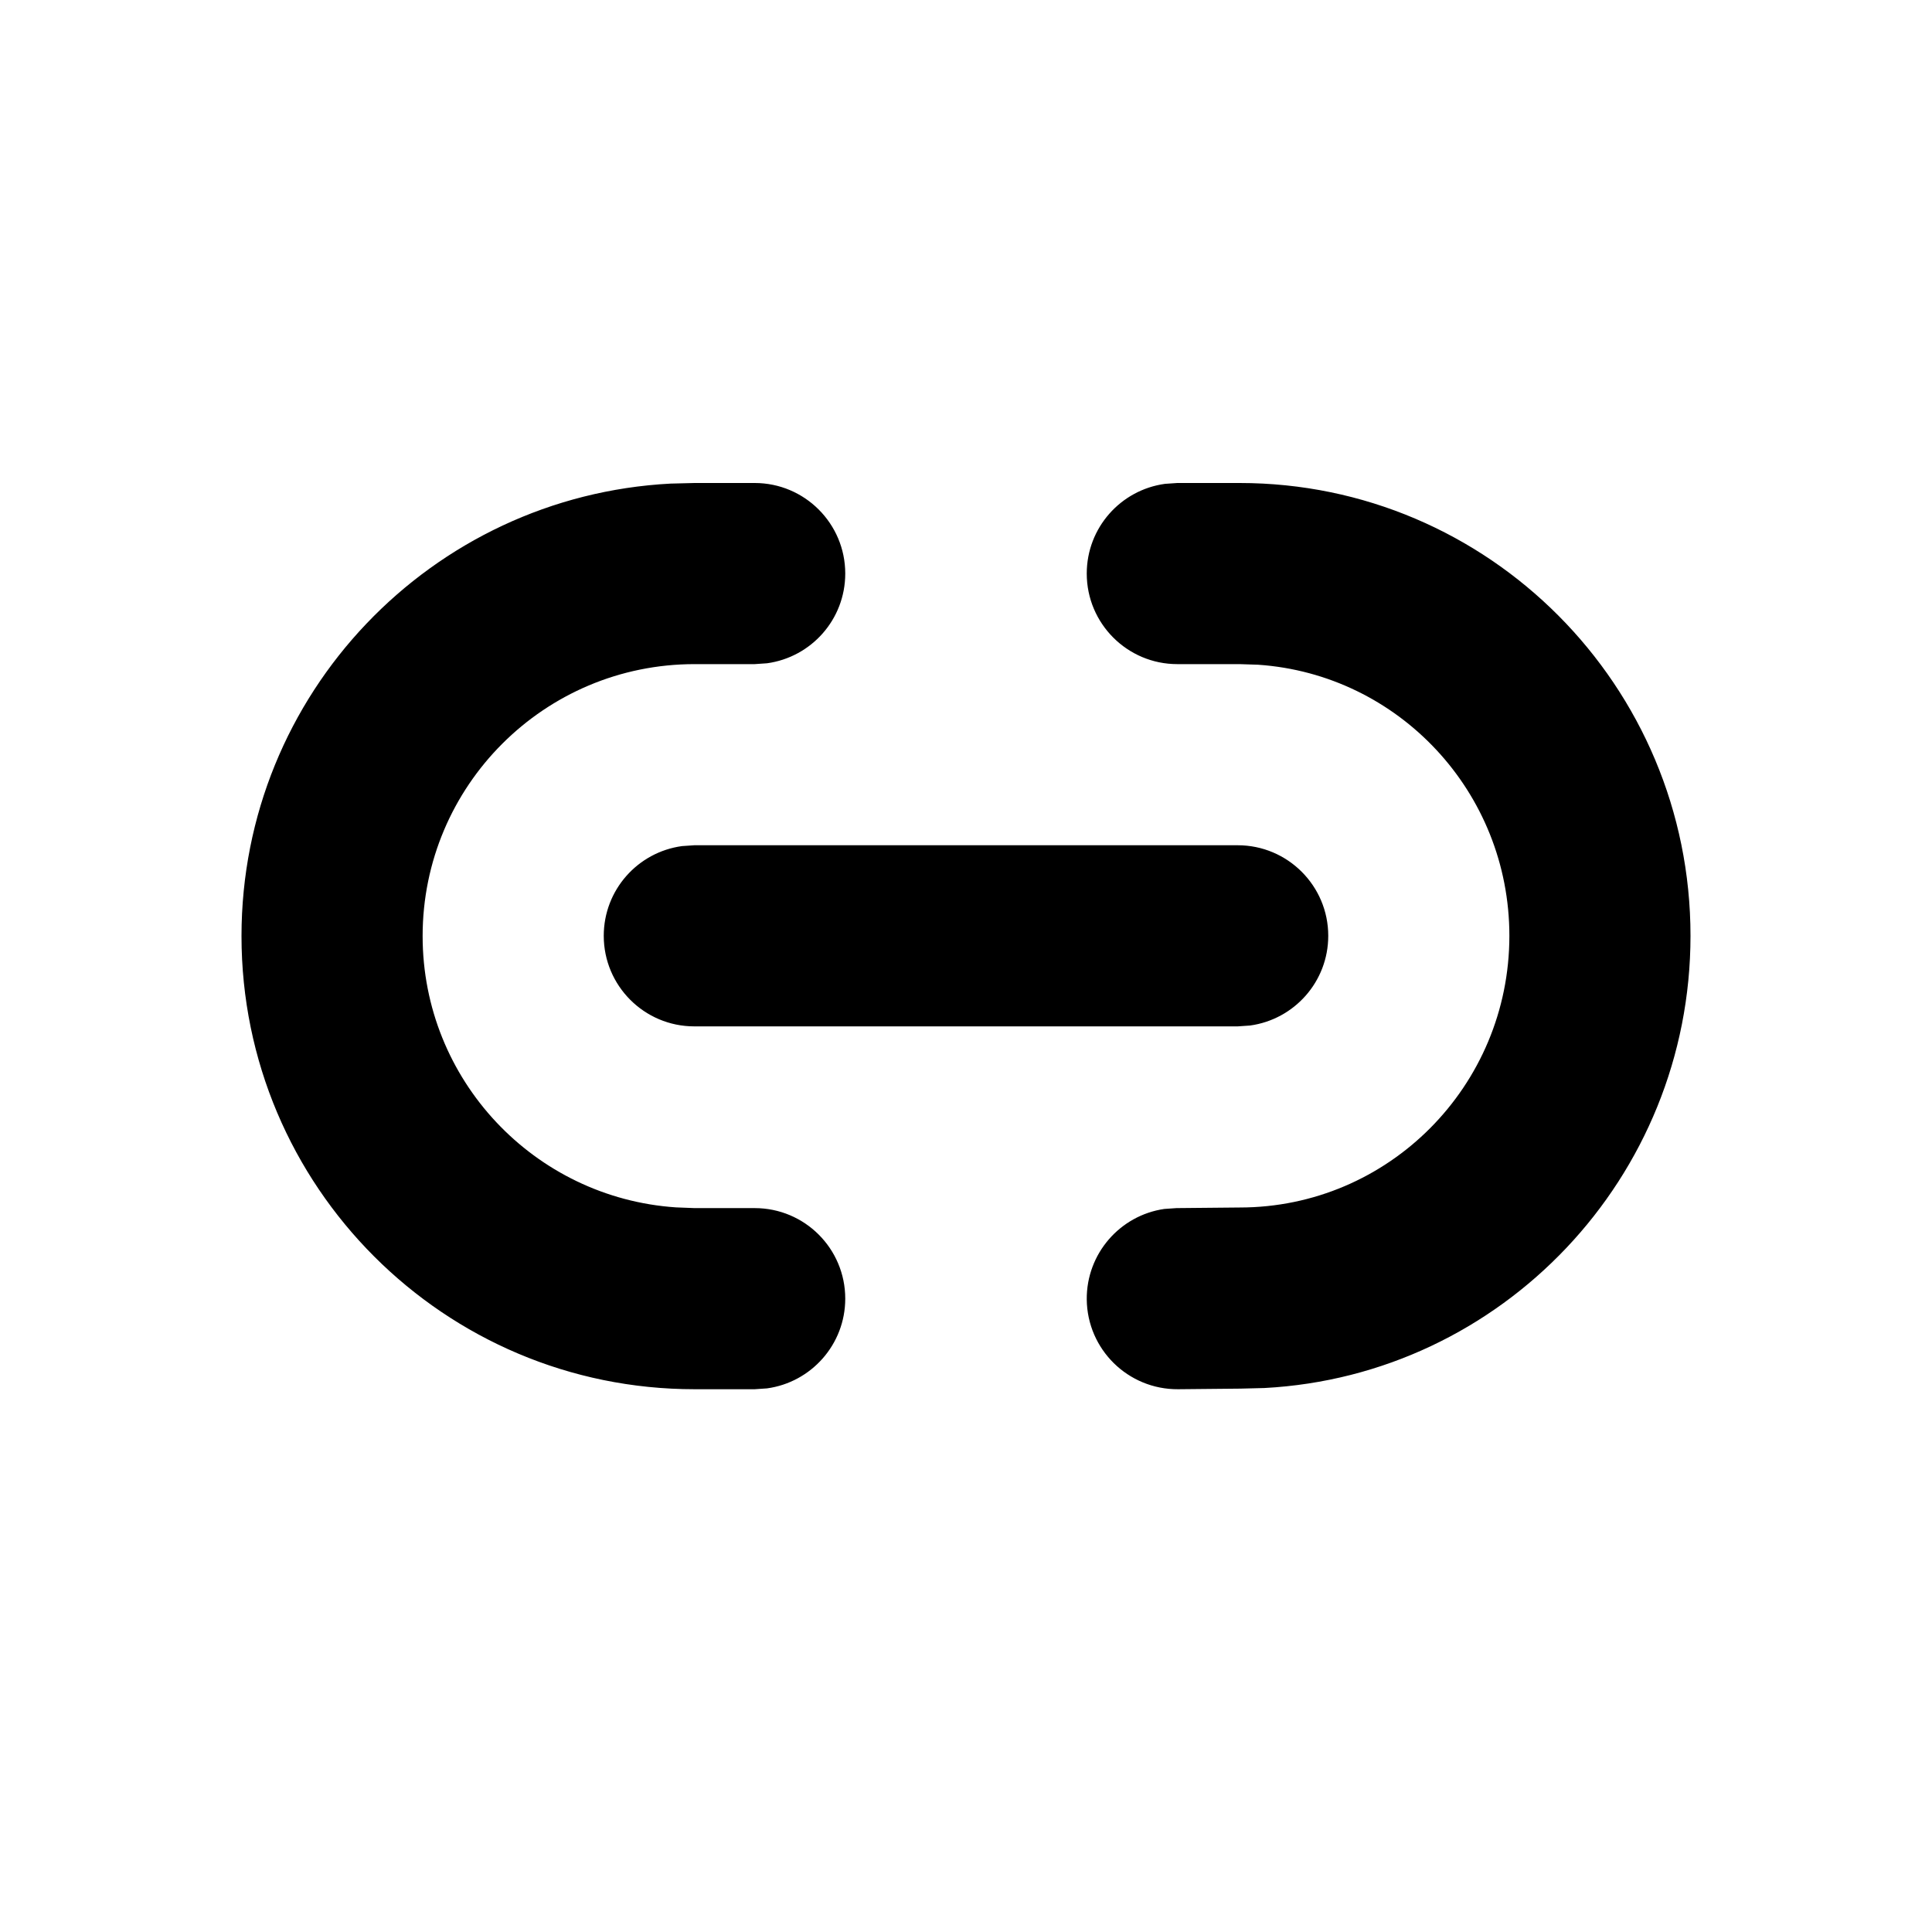 <svg xmlns="http://www.w3.org/2000/svg" viewBox="0 0 16 16" fill="none"><path d="M9.75 4H10.266C12.329 4 14 5.68 14 7.75C14 9.753 12.435 11.391 10.471 11.495L10.273 11.5L9.757 11.505C9.342 11.508 9.004 11.175 9 10.761C8.997 10.382 9.276 10.065 9.642 10.012L9.743 10.005L10.266 10C11.499 10 12.5 8.994 12.5 7.75C12.5 6.558 11.581 5.584 10.419 5.505L10.266 5.5H9.75C9.336 5.5 9 5.164 9 4.75C9 4.37 9.282 4.057 9.648 4.007L9.75 4H10.266H9.75ZM5.752 4H6.25C6.664 4 7 4.336 7 4.75C7 5.13 6.718 5.443 6.352 5.493L6.25 5.5H5.752C4.508 5.5 3.5 6.508 3.5 7.752C3.5 8.944 4.426 9.92 5.598 9.999L5.752 10.005H6.25C6.664 10.005 7 10.34 7 10.755C7 11.134 6.718 11.448 6.352 11.498L6.25 11.505H5.752C3.68 11.505 2 9.825 2 7.752C2 5.747 3.573 4.109 5.553 4.005L5.752 4H6.25H5.752ZM5.75 7H10.25C10.664 7 11 7.336 11 7.75C11 8.13 10.718 8.443 10.352 8.493L10.25 8.5H5.75C5.336 8.5 5 8.164 5 7.75C5 7.37 5.282 7.057 5.648 7.007L5.75 7H10.25H5.75Z" fill="currentColor"/></svg>